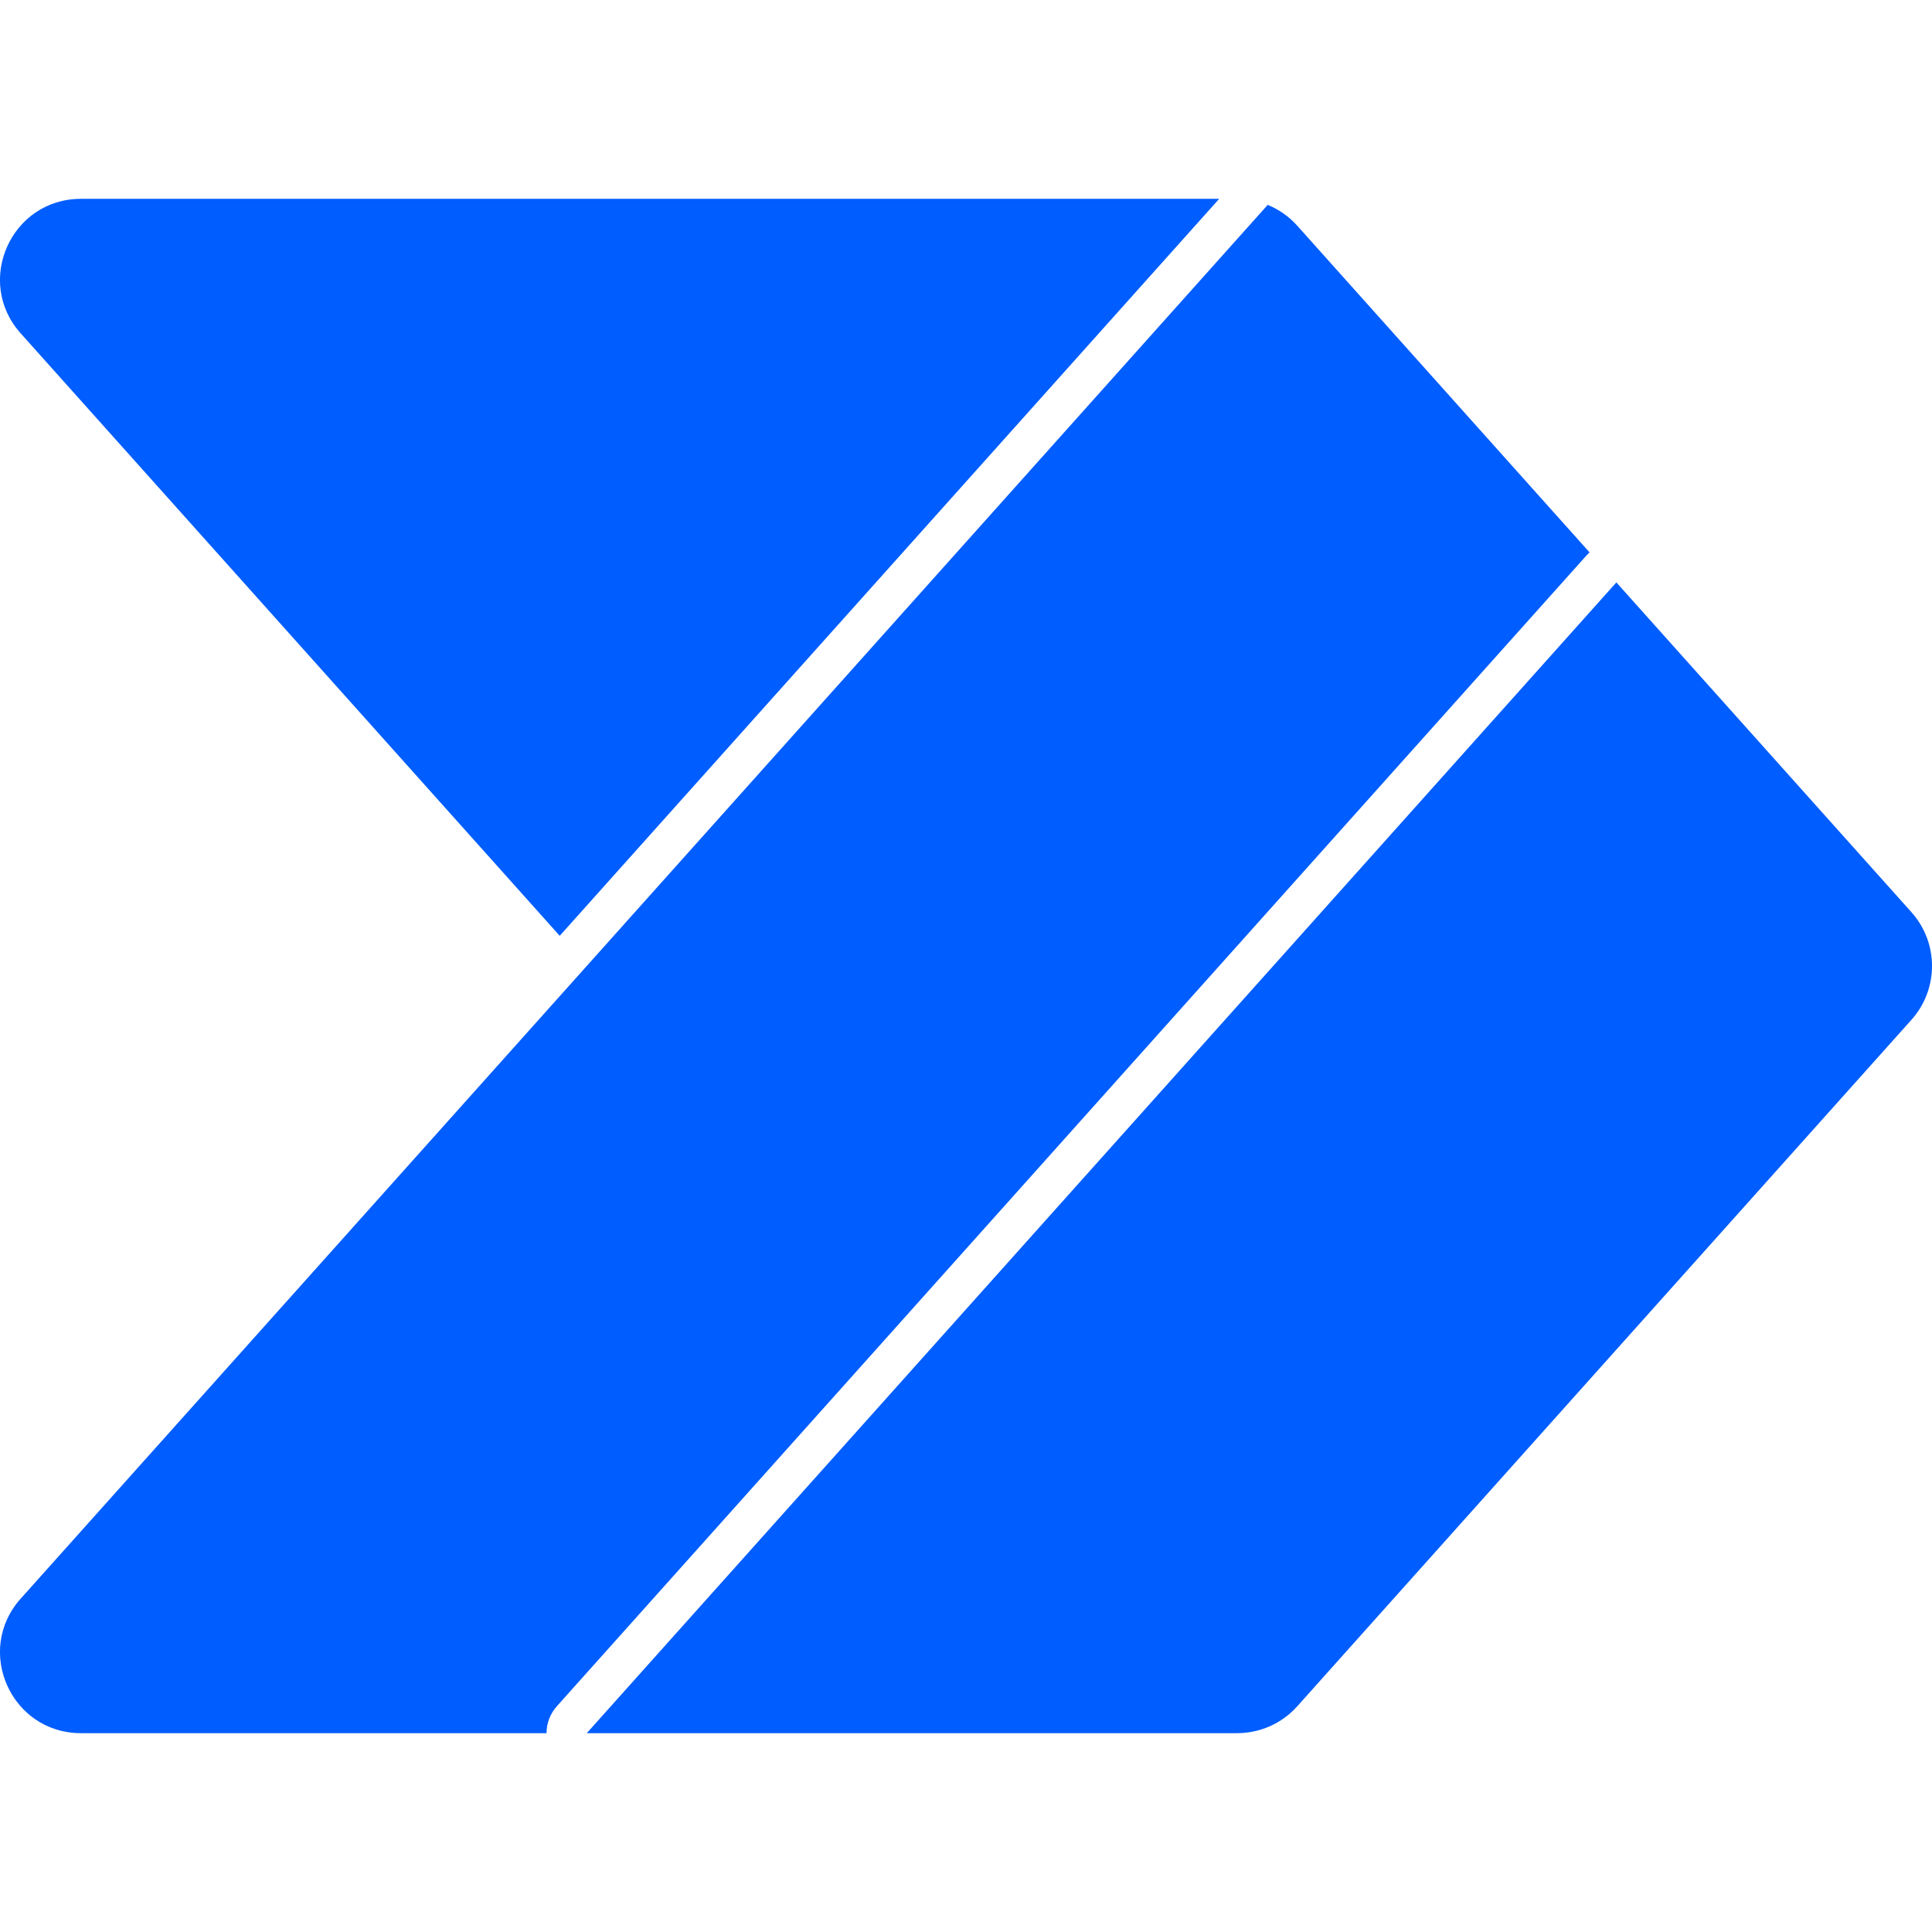 <svg width="24" height="24" viewBox="0 0 24 24" fill="none" xmlns="http://www.w3.org/2000/svg">
<g clip-path="url(#clip0_5364_2859)">
<path d="M20.079 7.235L23.745 11.332C24.085 11.712 24.085 12.288 23.745 12.668L16.115 21.196C15.925 21.409 15.653 21.53 15.367 21.53H7.289L20.079 7.235ZM6.789 21.53H1.005C0.138 21.53 -0.321 20.505 0.257 19.859L15.748 2.545C15.887 2.602 16.013 2.69 16.115 2.804L19.746 6.862L19.707 6.901L6.916 21.197C6.835 21.288 6.789 21.407 6.789 21.53ZM15.145 2.47L6.953 11.625L0.257 4.141C-0.321 3.495 0.138 2.47 1.005 2.47H15.145Z" fill="#005DFF"/>
</g>
<defs>
<clipPath id="clip0_5364_2859">
<rect width="24" height="24" fill="white"/>
</clipPath>
</defs>
</svg>
